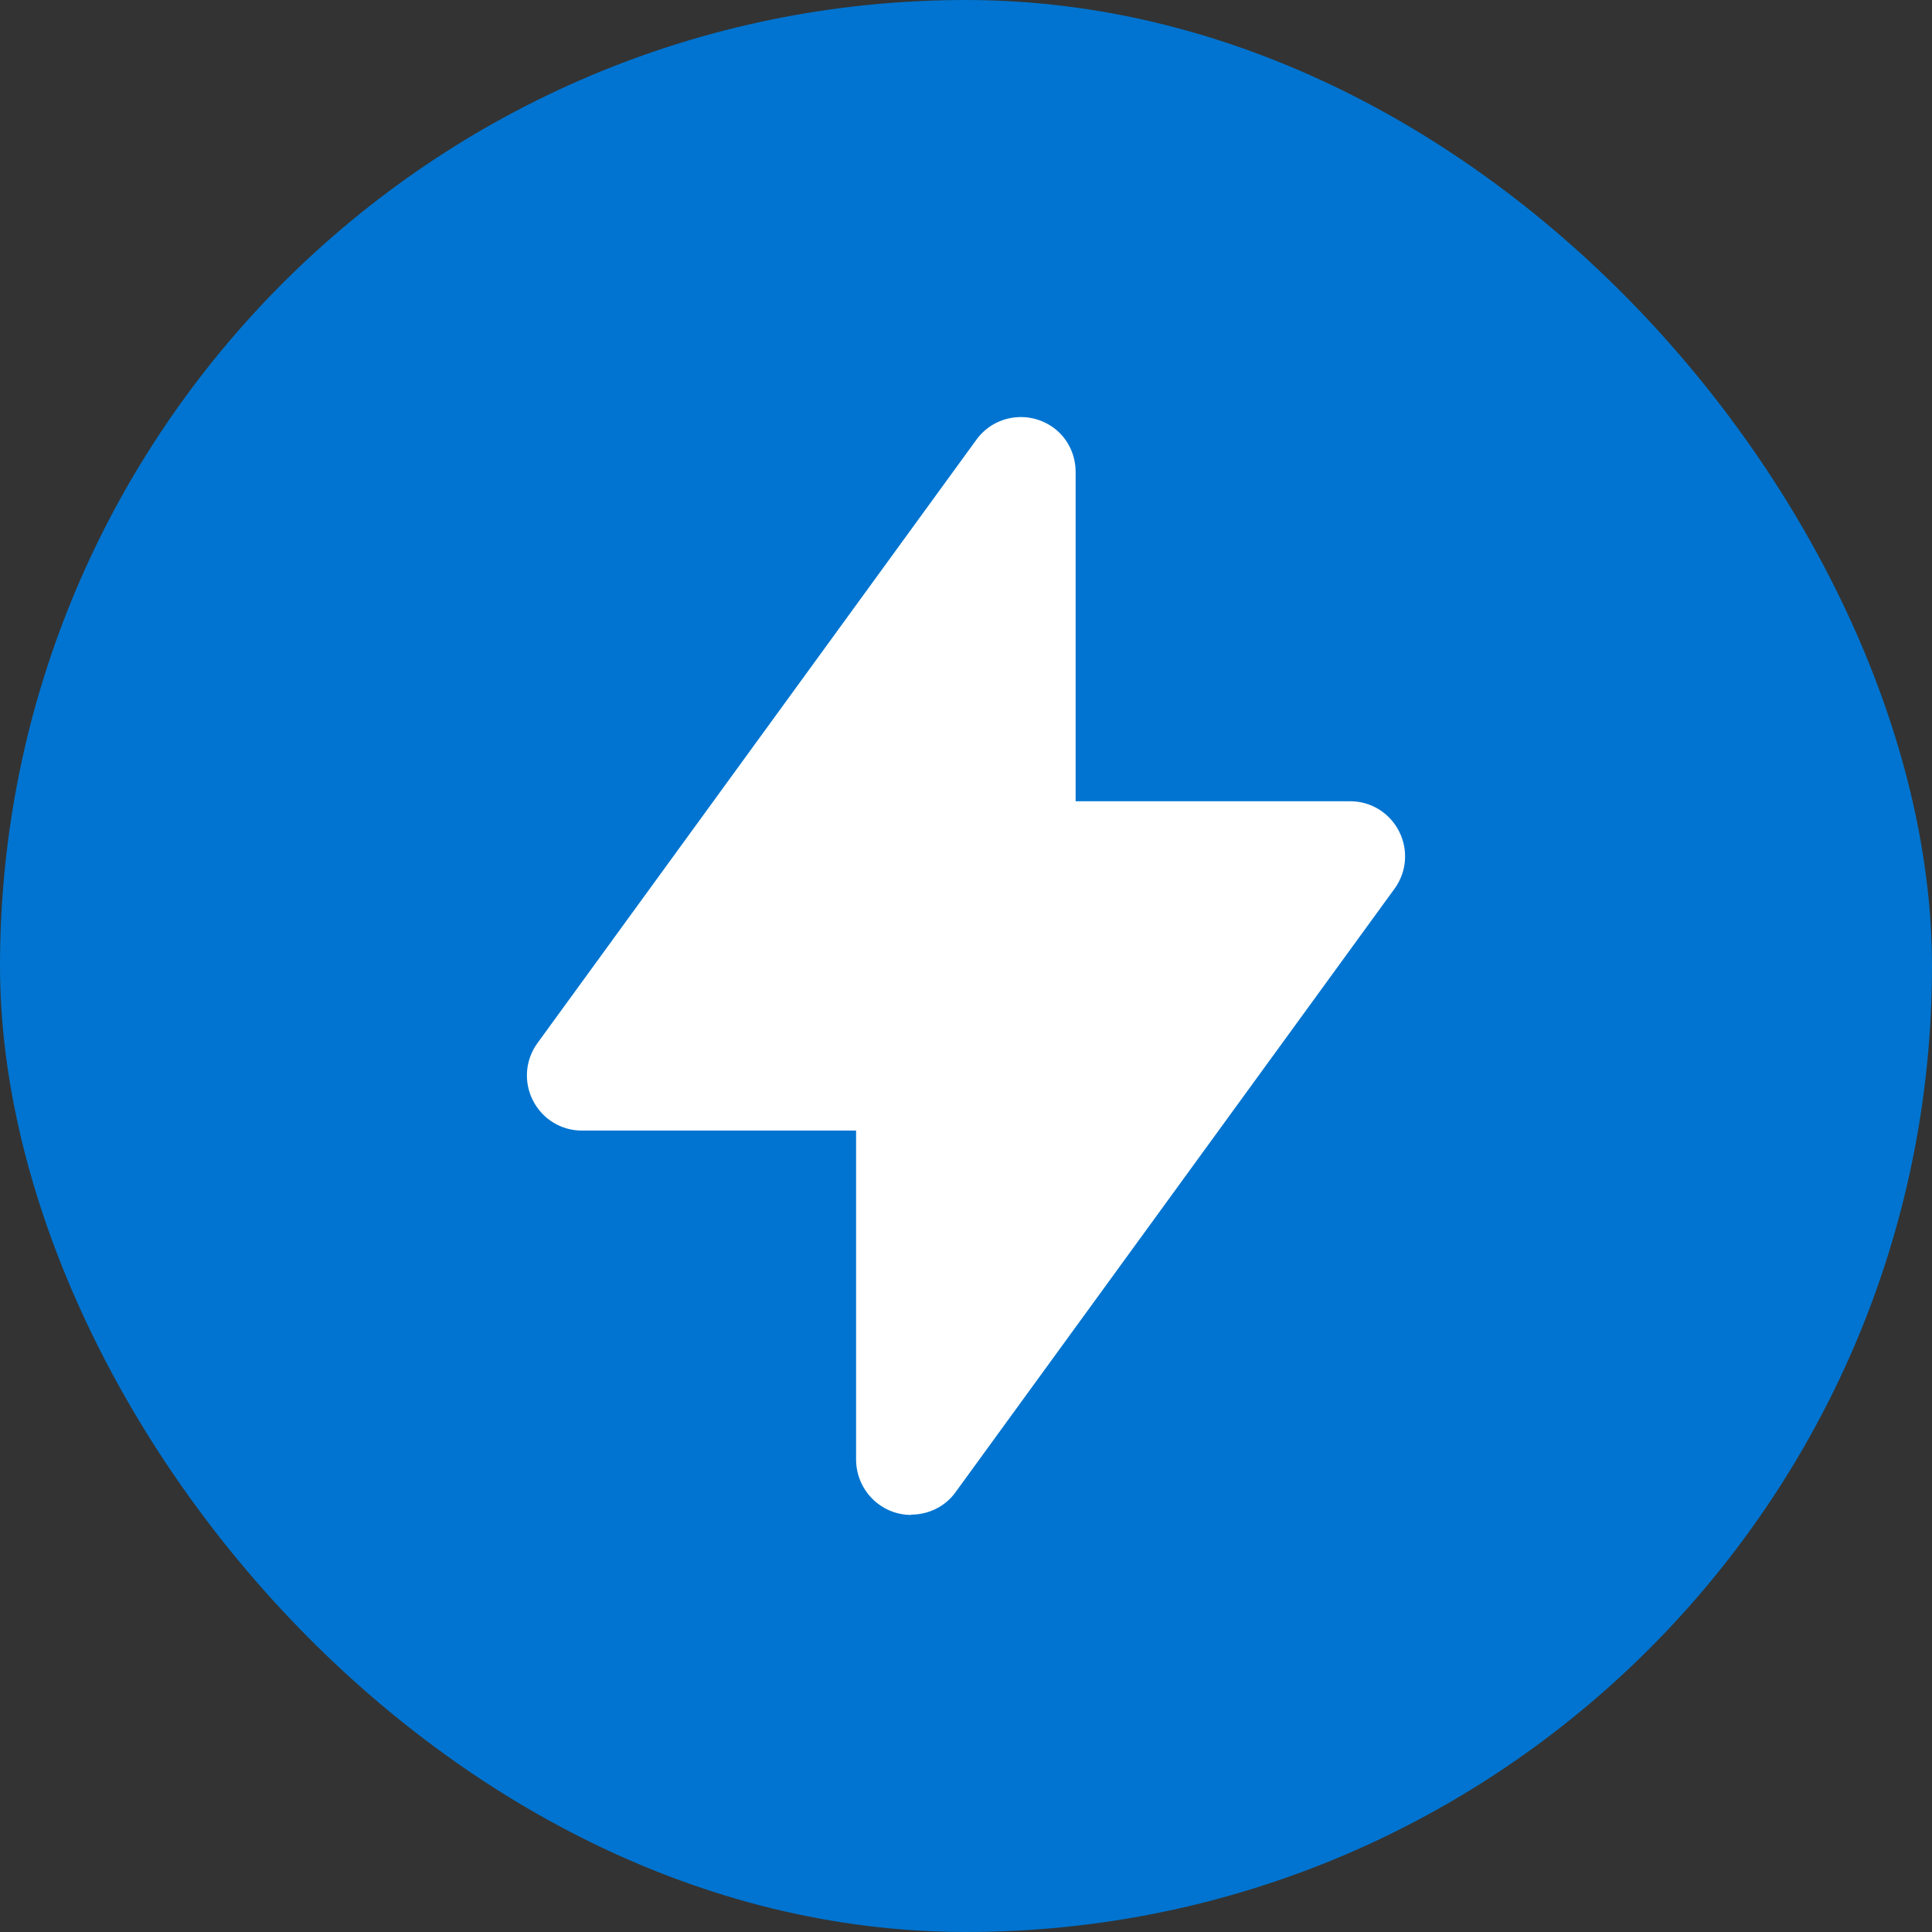 <svg width="110" height="110" viewBox="0 0 110 110" fill="none" xmlns="http://www.w3.org/2000/svg">
<rect x="0" y="0" width="110" height="110" fill="#333333" stroke="none"/>
<rect width="110" height="110" rx="55" fill="#0074D0"/>
<path d="M51.875 86.254C50.158 86.254 48.758 84.854 48.742 83.121V64.37H33.124C31.941 64.37 30.874 63.703 30.341 62.653C29.807 61.603 29.907 60.353 30.591 59.403L55.592 25.035C56.608 23.635 58.559 23.335 59.959 24.335C60.775 24.918 61.242 25.868 61.242 26.868V45.619H76.876C78.059 45.619 79.126 46.286 79.659 47.336C80.193 48.386 80.093 49.636 79.409 50.586L54.408 84.954C53.825 85.771 52.875 86.237 51.875 86.237" fill="white"/>
</svg>
